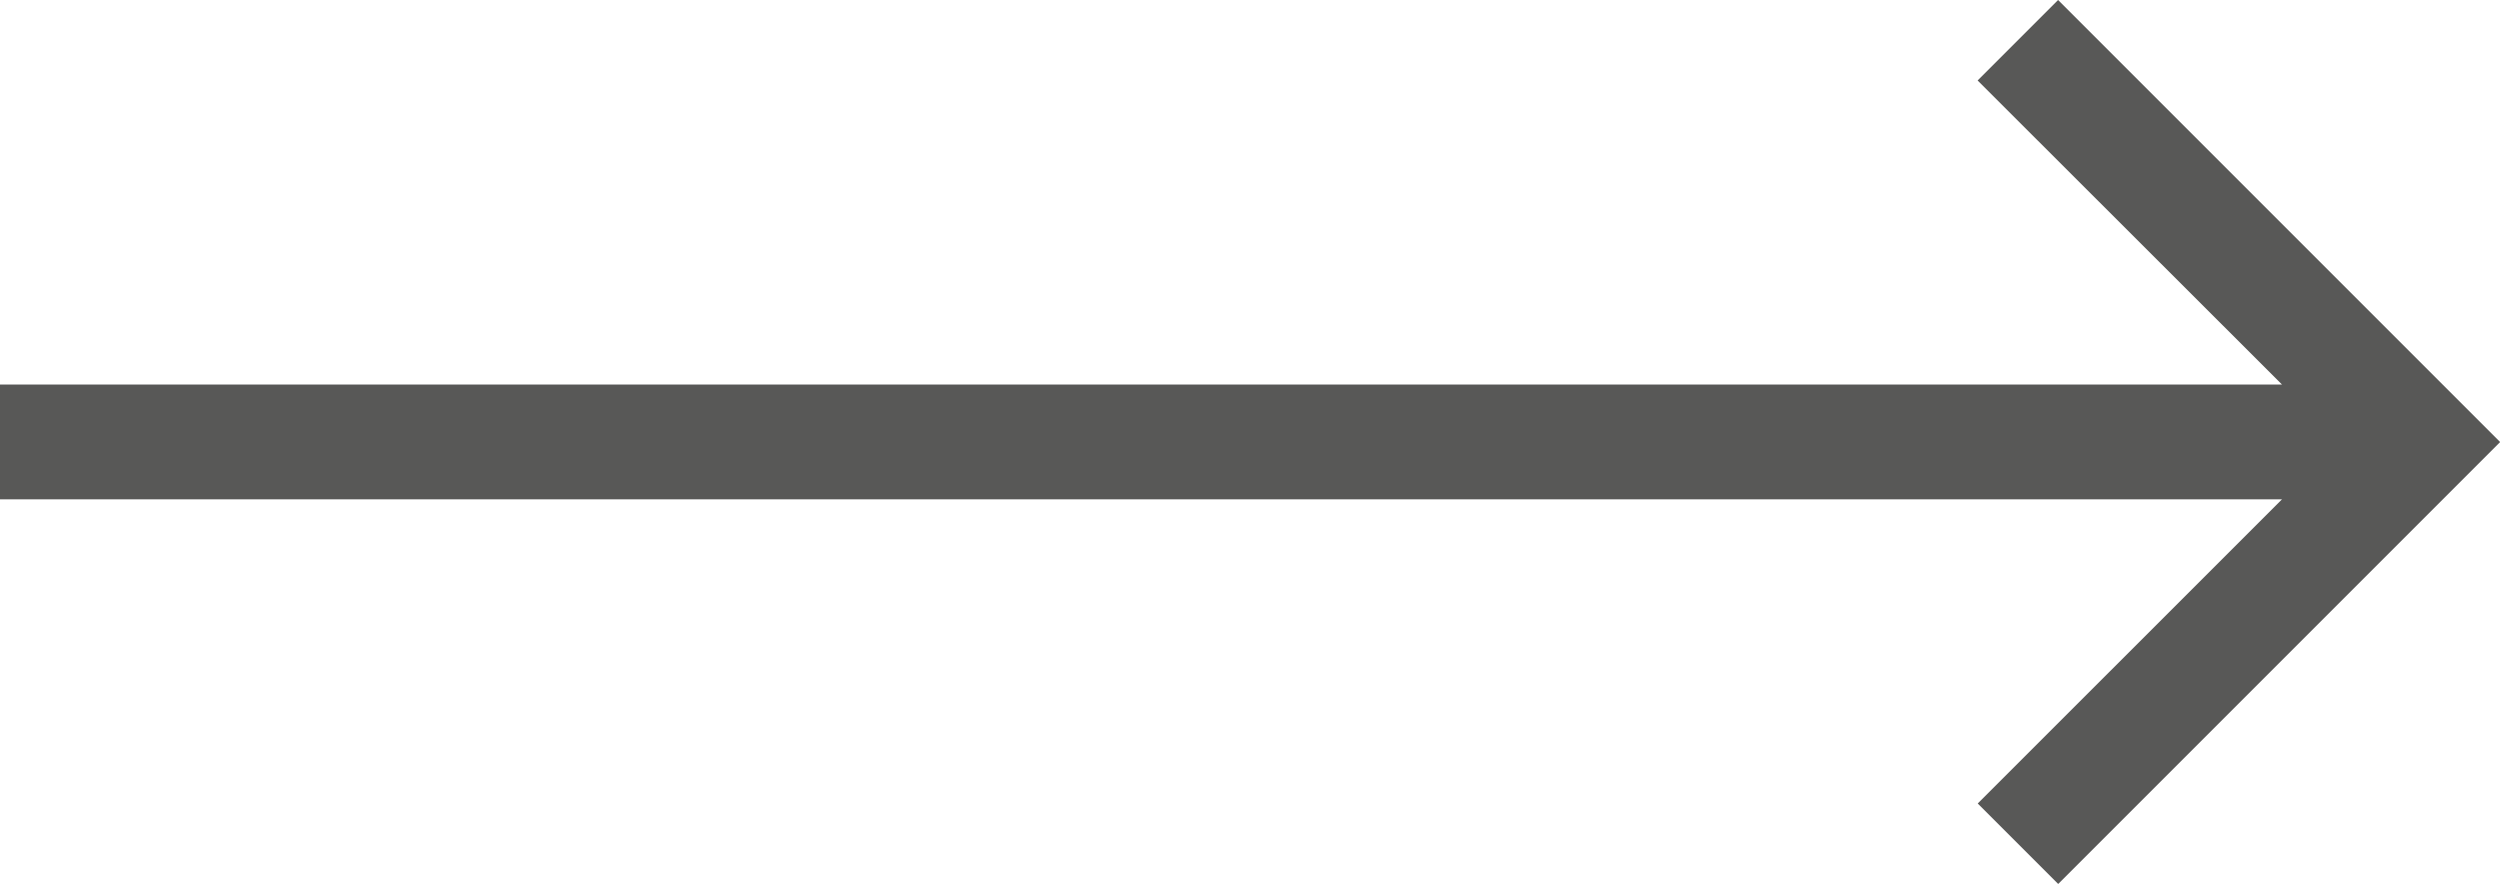 <svg xmlns="http://www.w3.org/2000/svg" width="68.336" height="24.159" viewBox="0 0 68.336 24.159">
  <path id="Tracciato_10" data-name="Tracciato 10" d="M12.08,0l-2.2,2.2L18.2,10.511H-44.177v3.138H18.2L9.883,21.963l2.2,2.2,12.08-12.08Z" transform="translate(44.177)" fill="#585857"/>
</svg>
